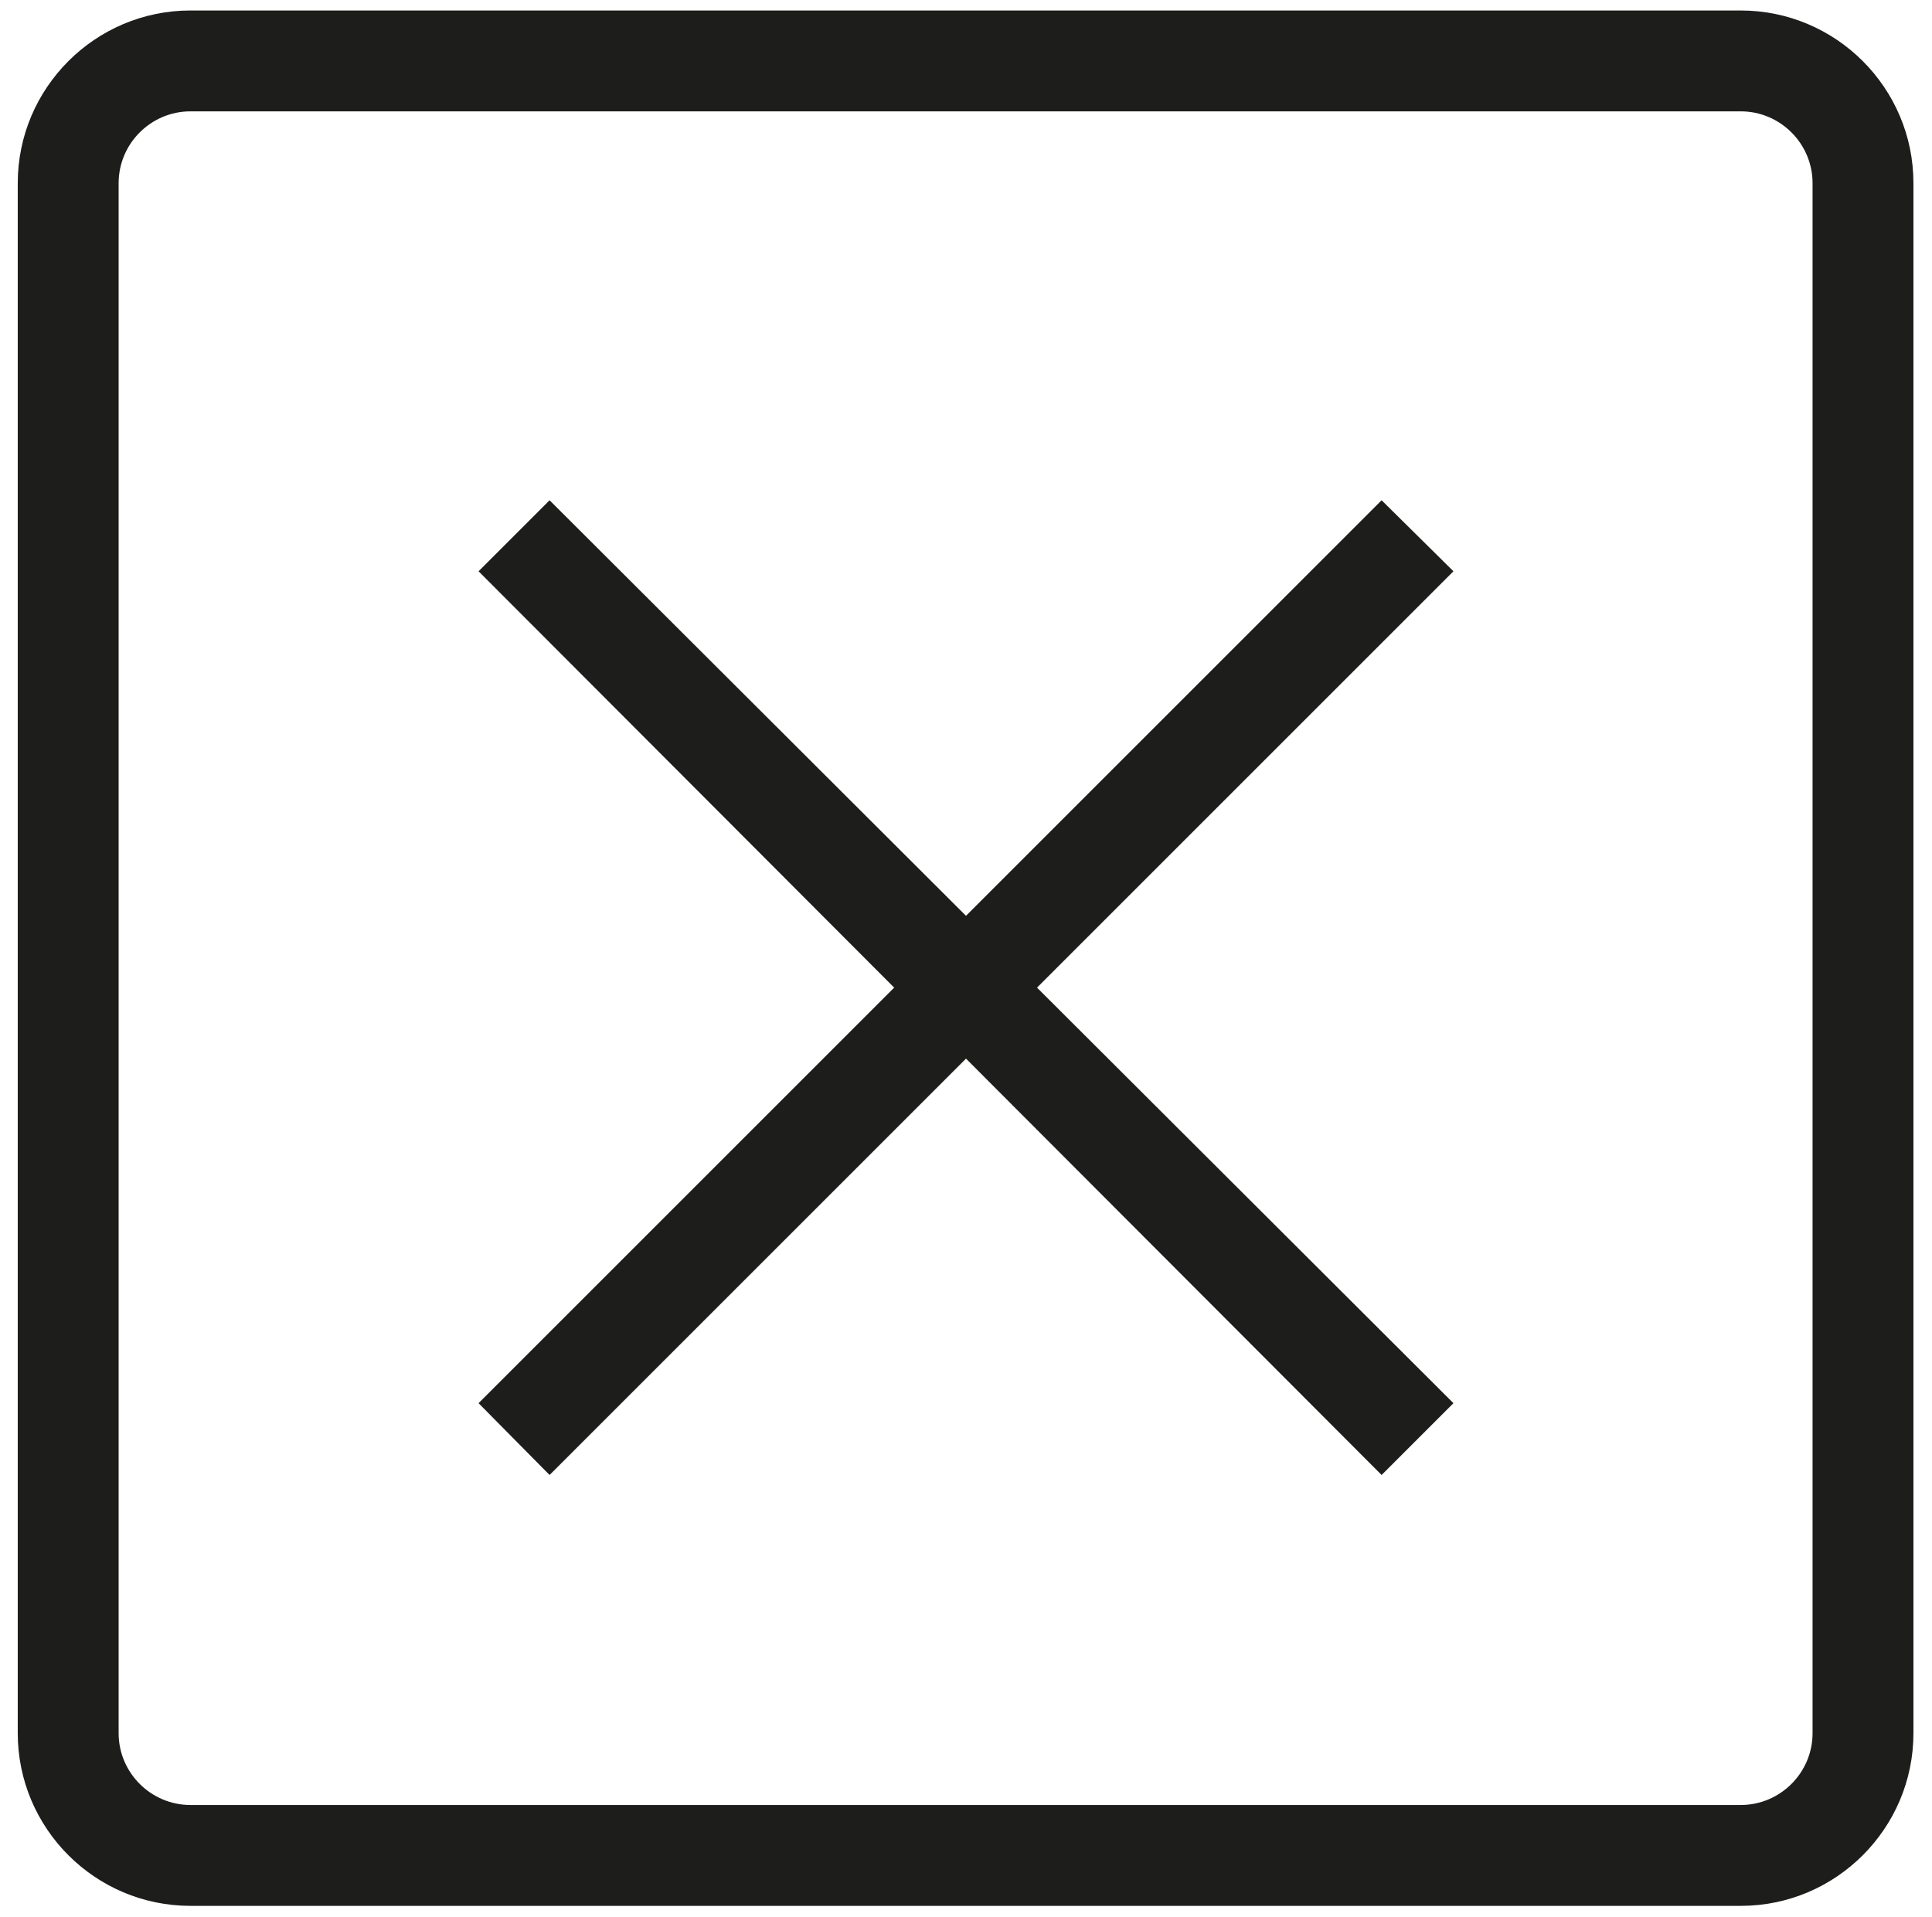 <?xml version="1.0" encoding="UTF-8"?>
<svg xmlns="http://www.w3.org/2000/svg" id="carré" viewBox="0 0 23.94 23.76">
  <defs>
    <style>
      .cls-1 {
        fill: #1d1d1b;
      }
    </style>
  </defs>
  <polygon class="cls-1" points="17.12 6.2 11.97 11.35 6.81 6.2 5.93 7.08 11.08 12.24 5.93 17.39 6.81 18.28 11.97 13.12 17.12 18.28 18.01 17.39 12.85 12.24 18.01 7.08 17.12 6.2"></polygon>
  <path class="cls-1" d="M21.57.13H2.36C1.18.13.22,1.09.22,2.27v19.21c0,1.18.96,2.14,2.14,2.14h19.21c1.18,0,2.14-.96,2.14-2.14V2.27c0-1.18-.96-2.14-2.14-2.14ZM22.46,21.48c0,.49-.4.89-.89.89H2.36c-.49,0-.89-.4-.89-.89V2.27c0-.49.4-.89.89-.89h19.21c.49,0,.89.4.89.89v19.21Z"></path>
</svg>
